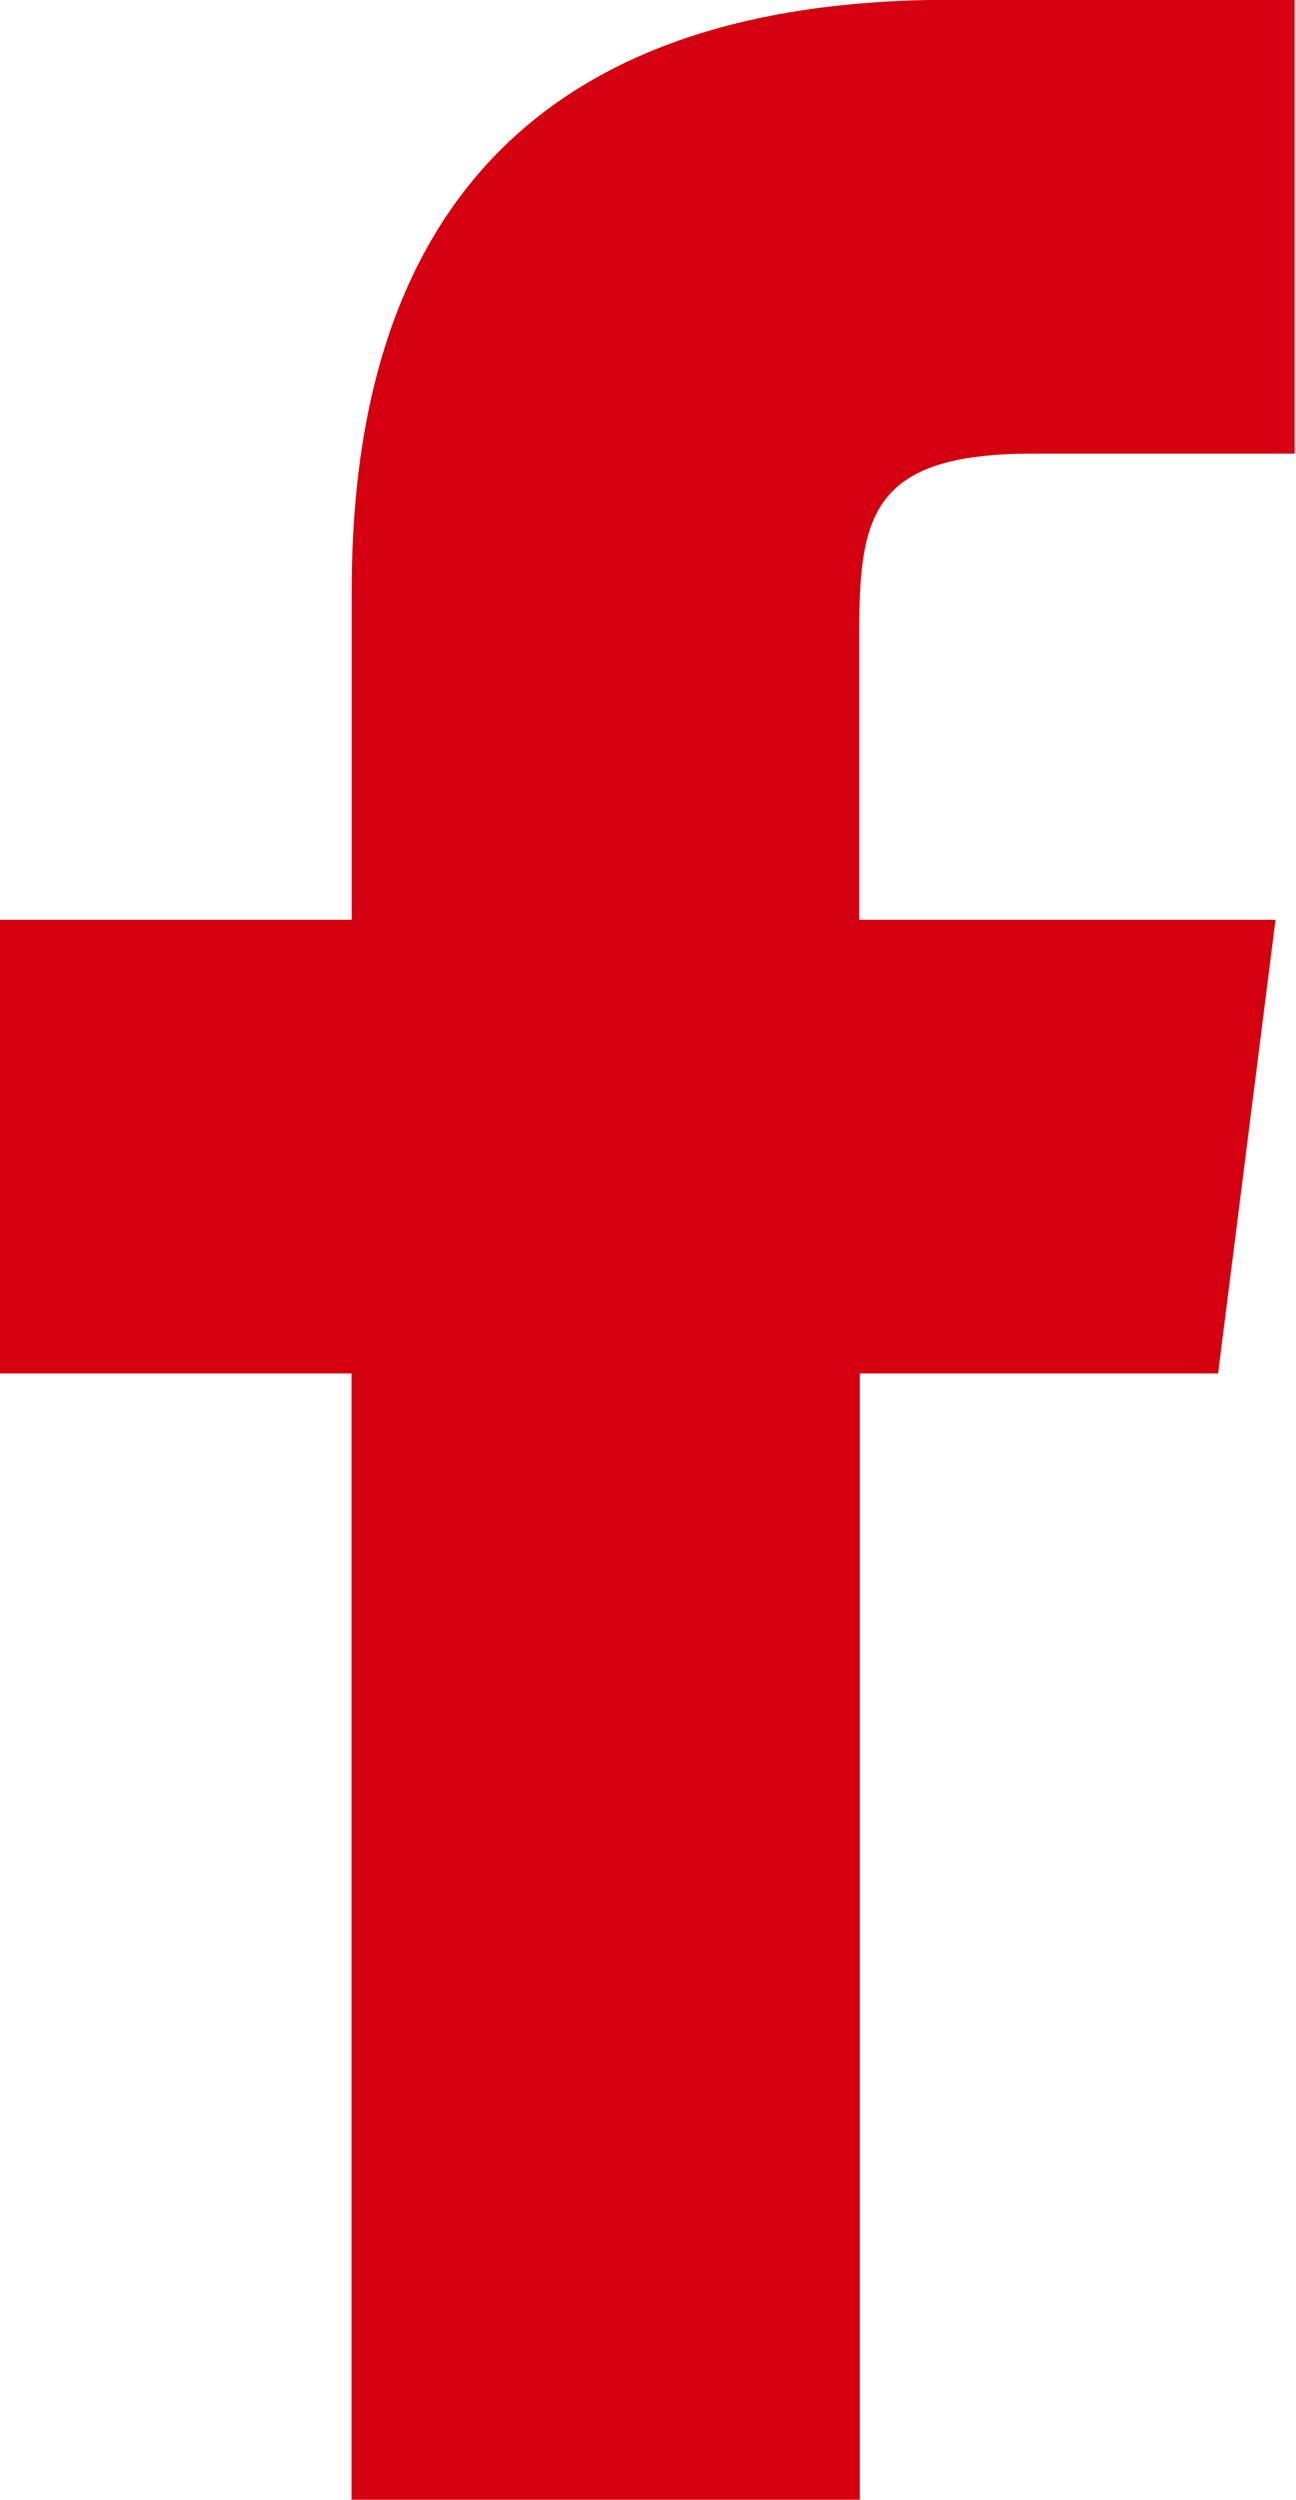<svg xmlns="http://www.w3.org/2000/svg" width="7.782" height="15" viewBox="0 0 7.782 15"><path d="M215.314,84.842l.345-2.722h-2.5l0-1.707c0-.71.065-1.09,1.039-1.09h1.576V76.6H213.7c-2.5,0-3.588,1.321-3.588,3.541V82.12H208v2.722h2.111V91.6h3.052V84.842Z" transform="translate(-208 -76.601)" fill="#d4000f"/></svg>